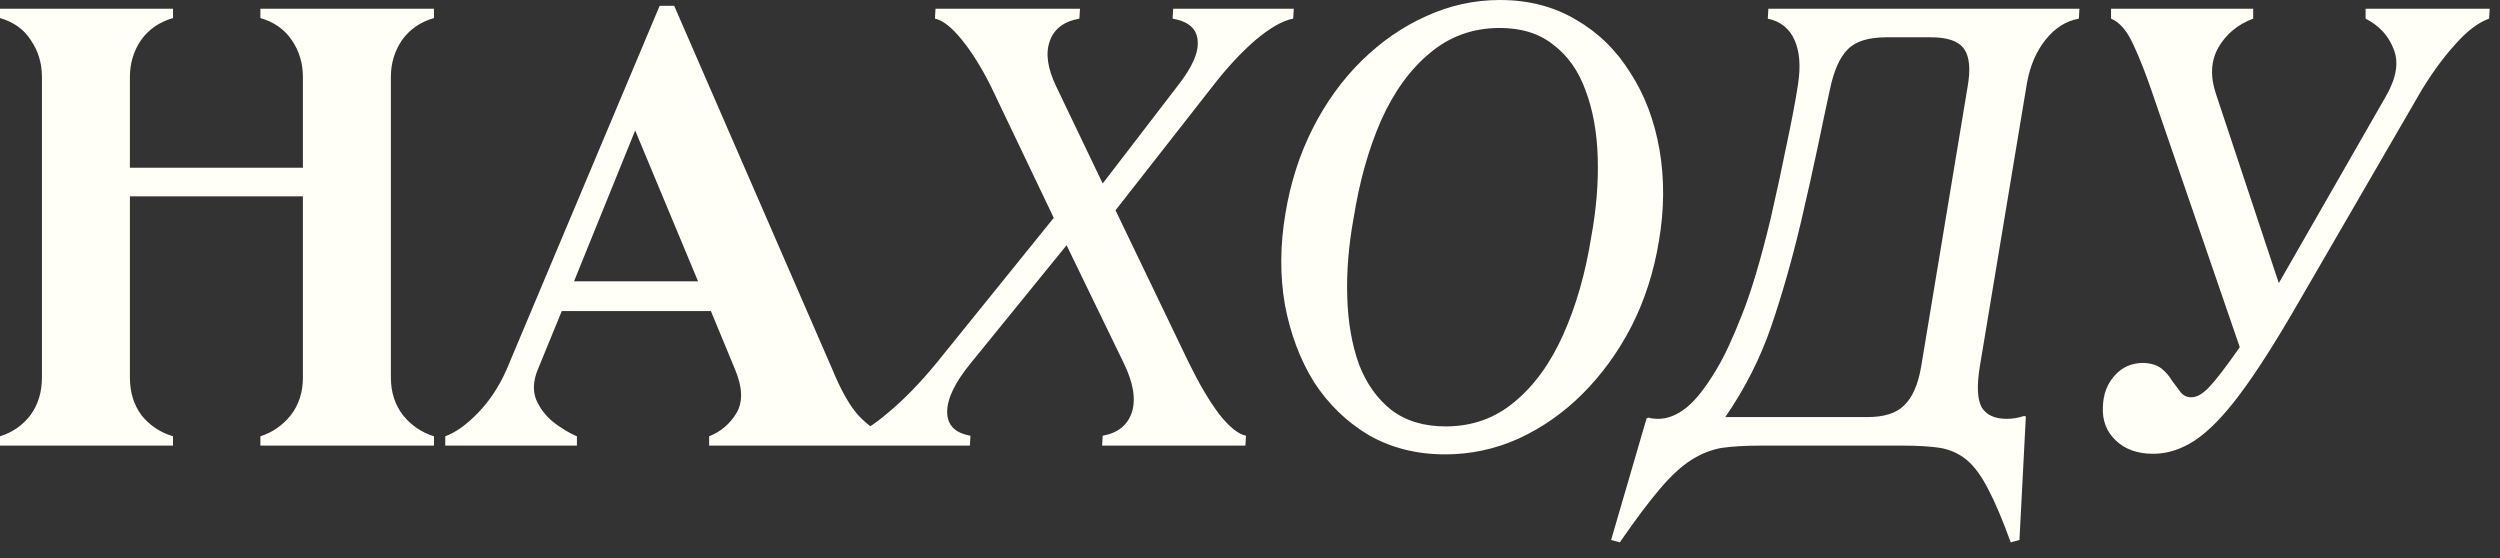 <?xml version="1.0" encoding="UTF-8"?> <svg xmlns="http://www.w3.org/2000/svg" width="103" height="23" viewBox="0 0 103 23" fill="none"><rect x="0" y="0" width="103" height="23" fill="#333333" stroke="none"/><path d="M0 18.36V17.976C0.512 17.816 0.928 17.528 1.248 17.112C1.568 16.68 1.728 16.16 1.728 15.552V3.168C1.728 2.608 1.576 2.104 1.272 1.656C0.984 1.208 0.56 0.904 0 0.744V0.36H7.128V0.744C6.568 0.904 6.128 1.208 5.808 1.656C5.504 2.104 5.352 2.608 5.352 3.168V6.912H12.48V3.168C12.48 2.608 12.328 2.104 12.024 1.656C11.72 1.208 11.288 0.904 10.728 0.744V0.36H17.88V0.744C17.32 0.904 16.88 1.208 16.56 1.656C16.256 2.104 16.104 2.608 16.104 3.168V15.552C16.104 16.16 16.272 16.68 16.608 17.112C16.944 17.528 17.368 17.816 17.88 17.976V18.36H10.728V17.976C11.224 17.816 11.64 17.528 11.976 17.112C12.312 16.68 12.48 16.16 12.48 15.552V8.088H5.352V15.552C5.352 16.16 5.512 16.68 5.832 17.112C6.168 17.528 6.6 17.816 7.128 17.976V18.36H0ZM20.865 15.24L27.177 0.24H27.777L34.281 15.192C34.649 16.088 35.017 16.736 35.385 17.136C35.753 17.52 36.153 17.8 36.585 17.976V18.36H29.217V17.976C29.697 17.784 30.073 17.464 30.345 17.016C30.617 16.552 30.593 15.944 30.273 15.192L29.289 12.816H23.145L22.161 15.216C21.969 15.68 21.945 16.096 22.089 16.464C22.249 16.832 22.489 17.144 22.809 17.4C23.145 17.656 23.465 17.848 23.769 17.976V18.36H18.345V17.976C18.777 17.816 19.225 17.496 19.689 17.016C20.169 16.52 20.561 15.928 20.865 15.24ZM23.649 11.592H28.761L26.169 5.376L23.649 11.592ZM34.991 18.36L35.015 17.952C35.415 17.872 35.935 17.56 36.575 17.016C37.231 16.472 37.895 15.792 38.567 14.976L43.415 8.976L40.823 3.552C40.439 2.784 40.039 2.144 39.623 1.632C39.207 1.12 38.839 0.832 38.519 0.768L38.543 0.36H44.495L44.471 0.768C43.831 0.88 43.423 1.192 43.247 1.704C43.071 2.2 43.159 2.816 43.511 3.552L45.431 7.56L48.527 3.528C49.119 2.776 49.391 2.16 49.343 1.68C49.311 1.184 48.967 0.88 48.311 0.768L48.335 0.36H53.303L53.279 0.768C52.847 0.848 52.327 1.144 51.719 1.656C51.127 2.168 50.535 2.808 49.943 3.576L45.959 8.664L48.983 14.952C49.415 15.832 49.831 16.536 50.231 17.064C50.647 17.592 51.015 17.888 51.335 17.952L51.311 18.36H45.407L45.431 17.952C46.055 17.84 46.455 17.52 46.631 16.992C46.807 16.448 46.695 15.768 46.295 14.952L43.943 10.104L39.983 14.976C39.343 15.76 39.023 16.424 39.023 16.968C39.023 17.512 39.343 17.84 39.983 17.952L39.959 18.36H34.991ZM52.962 8.784C53.17 7.52 53.547 6.352 54.09 5.28C54.635 4.208 55.306 3.28 56.106 2.496C56.907 1.712 57.786 1.104 58.746 0.672C59.722 0.224 60.739 -4.76837e-07 61.794 -4.76837e-07C62.978 -4.76837e-07 64.026 0.272 64.939 0.816C65.85 1.344 66.594 2.072 67.171 3C67.763 3.912 68.162 4.968 68.371 6.168C68.579 7.368 68.57 8.624 68.347 9.936C68.138 11.2 67.763 12.368 67.219 13.44C66.674 14.496 66.002 15.424 65.203 16.224C64.418 17.008 63.538 17.624 62.562 18.072C61.602 18.504 60.594 18.72 59.538 18.72C58.37 18.72 57.322 18.456 56.395 17.928C55.483 17.384 54.73 16.656 54.139 15.744C53.562 14.816 53.163 13.752 52.938 12.552C52.73 11.352 52.739 10.096 52.962 8.784ZM55.77 8.976C55.562 10.112 55.474 11.2 55.507 12.24C55.538 13.28 55.699 14.2 55.986 15C56.291 15.8 56.739 16.432 57.331 16.896C57.922 17.344 58.666 17.568 59.562 17.568C60.651 17.568 61.594 17.232 62.395 16.56C63.211 15.888 63.883 14.96 64.41 13.776C64.939 12.592 65.323 11.248 65.562 9.744C65.77 8.608 65.859 7.52 65.826 6.48C65.794 5.44 65.626 4.52 65.323 3.72C65.034 2.92 64.594 2.296 64.002 1.848C63.426 1.384 62.691 1.152 61.794 1.152C60.691 1.152 59.73 1.496 58.914 2.184C58.099 2.856 57.426 3.784 56.898 4.968C56.386 6.136 56.011 7.472 55.77 8.976ZM66.737 22.344L66.377 22.248L67.841 17.232L67.913 17.208C68.041 17.24 68.177 17.256 68.321 17.256C68.705 17.256 69.089 17.104 69.473 16.8C69.857 16.496 70.273 15.968 70.721 15.216C71.041 14.688 71.385 13.952 71.753 13.008C72.137 12.064 72.537 10.728 72.953 9C73.209 7.88 73.433 6.84 73.625 5.88C73.833 4.904 73.985 4.096 74.081 3.456C74.193 2.72 74.145 2.12 73.937 1.656C73.729 1.176 73.361 0.88 72.833 0.768L72.857 0.36H85.673L85.649 0.768C85.121 0.864 84.665 1.152 84.281 1.632C83.897 2.112 83.641 2.704 83.513 3.408L81.569 15.096C81.441 15.88 81.465 16.44 81.641 16.776C81.833 17.096 82.177 17.256 82.673 17.256C82.929 17.256 83.169 17.216 83.393 17.136L83.465 17.16L83.201 22.248L82.841 22.344C82.505 21.416 82.193 20.68 81.905 20.136C81.633 19.608 81.345 19.216 81.041 18.96C80.737 18.704 80.377 18.536 79.961 18.456C79.545 18.392 79.033 18.36 78.425 18.36H72.497C71.889 18.36 71.361 18.392 70.913 18.456C70.481 18.536 70.065 18.704 69.665 18.96C69.265 19.216 68.841 19.608 68.393 20.136C67.929 20.68 67.377 21.416 66.737 22.344ZM74.201 9.144C73.833 10.696 73.425 12.128 72.977 13.44C72.529 14.752 71.897 16 71.081 17.184H76.937C77.625 17.184 78.129 17.024 78.449 16.704C78.785 16.384 79.017 15.864 79.145 15.144L81.065 3.576C81.193 2.856 81.145 2.336 80.921 2.016C80.697 1.696 80.241 1.536 79.553 1.536H77.729C76.977 1.536 76.441 1.704 76.121 2.04C75.801 2.36 75.561 2.896 75.401 3.648C75.257 4.304 75.089 5.096 74.897 6.024C74.705 6.936 74.473 7.976 74.201 9.144ZM88.703 18.696C88.063 18.696 87.551 18.512 87.167 18.144C86.783 17.776 86.607 17.312 86.639 16.752C86.655 16.24 86.815 15.816 87.119 15.48C87.423 15.128 87.823 14.952 88.319 14.952C88.639 14.968 88.887 15.048 89.063 15.192C89.239 15.336 89.383 15.504 89.495 15.696C89.623 15.872 89.743 16.032 89.855 16.176C89.967 16.304 90.111 16.368 90.287 16.368C90.511 16.368 90.759 16.224 91.031 15.936C91.303 15.648 91.719 15.104 92.279 14.304L88.655 3.768C88.399 3.016 88.143 2.368 87.887 1.824C87.631 1.264 87.327 0.912 86.975 0.768V0.36H92.831V0.768C92.191 1.008 91.711 1.408 91.391 1.968C91.087 2.512 91.055 3.144 91.295 3.864L93.887 11.664L98.303 3.96C98.735 3.208 98.839 2.56 98.615 2.016C98.407 1.472 98.023 1.056 97.463 0.768V0.36H102.575L102.551 0.768C102.103 0.928 101.639 1.28 101.159 1.824C100.679 2.352 100.215 2.984 99.767 3.72L94.631 12.576C93.735 14.128 92.951 15.352 92.279 16.248C91.623 17.128 91.007 17.76 90.431 18.144C89.871 18.512 89.295 18.696 88.703 18.696Z" fill="#FFFFF7"></path></svg> 